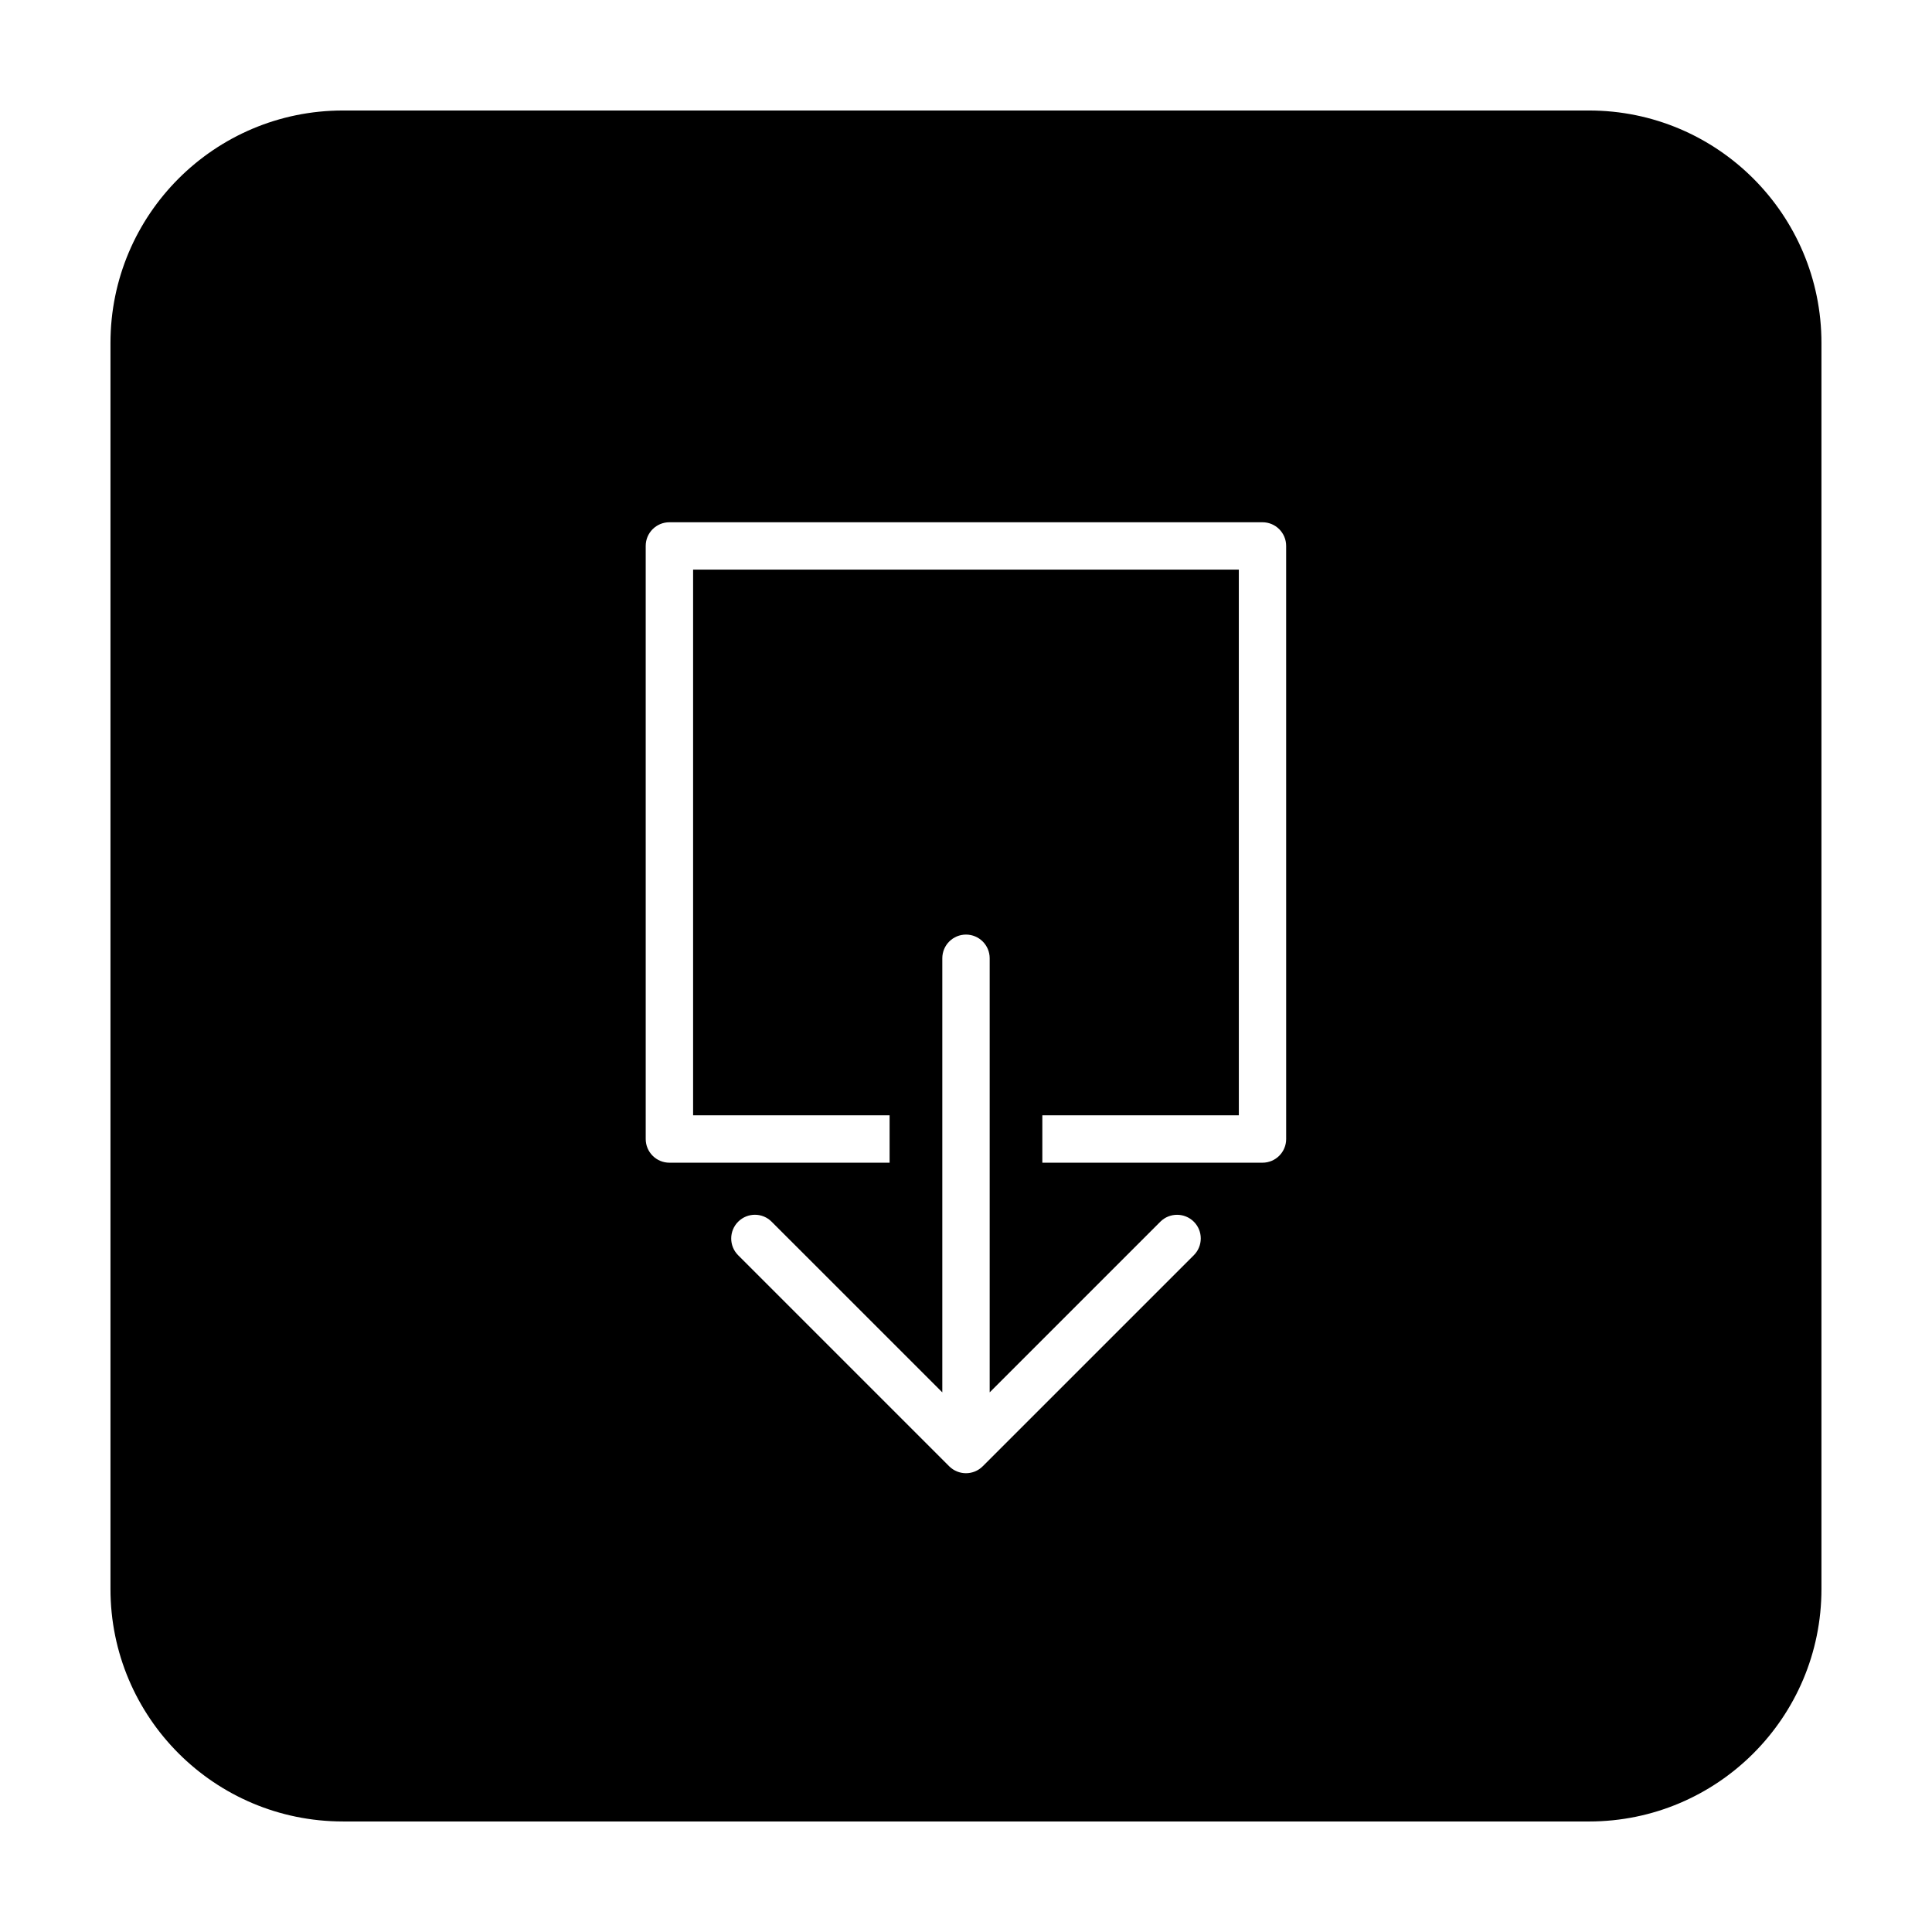 <?xml version="1.0" encoding="UTF-8"?>
<!-- The Best Svg Icon site in the world: iconSvg.co, Visit us! https://iconsvg.co -->
<svg fill="#000000" width="800px" height="800px" version="1.1" viewBox="144 144 512 512" xmlns="http://www.w3.org/2000/svg">
 <path d="m234.89 626.71h330.21c34.023 0 61.605-27.582 61.605-61.609v-330.21c0-34.027-27.582-61.609-61.609-61.609h-330.21c-34.027 0-61.609 27.582-61.609 61.609v330.21c0 34.023 27.582 61.605 61.609 61.605zm225.48-150.06-55.938 55.93c-2.449 2.449-6.422 2.449-8.887 0l-55.93-55.93c-2.449-2.449-2.449-6.422 0-8.879 1.23-1.23 2.84-1.848 4.449-1.848 1.605 0 3.211 0.621 4.43 1.848l45.227 45.219v-115.04c0-3.473 2.816-6.277 6.277-6.277 3.461 0 6.277 2.805 6.277 6.277v115.04l45.219-45.219c2.449-2.449 6.434-2.449 8.887 0 2.453 2.449 2.441 6.43-0.012 8.879zm-145.25-187.98c0-3.465 2.816-6.266 6.277-6.266h157.17c3.473 0 6.277 2.805 6.277 6.266l0.004 157.18c0 3.465-2.805 6.277-6.277 6.277h-58.34v-12.555h52.074l-0.004-144.62h-144.62v144.62h52.074v12.555h-58.355c-3.465 0-6.277-2.816-6.277-6.277z"/>
</svg>